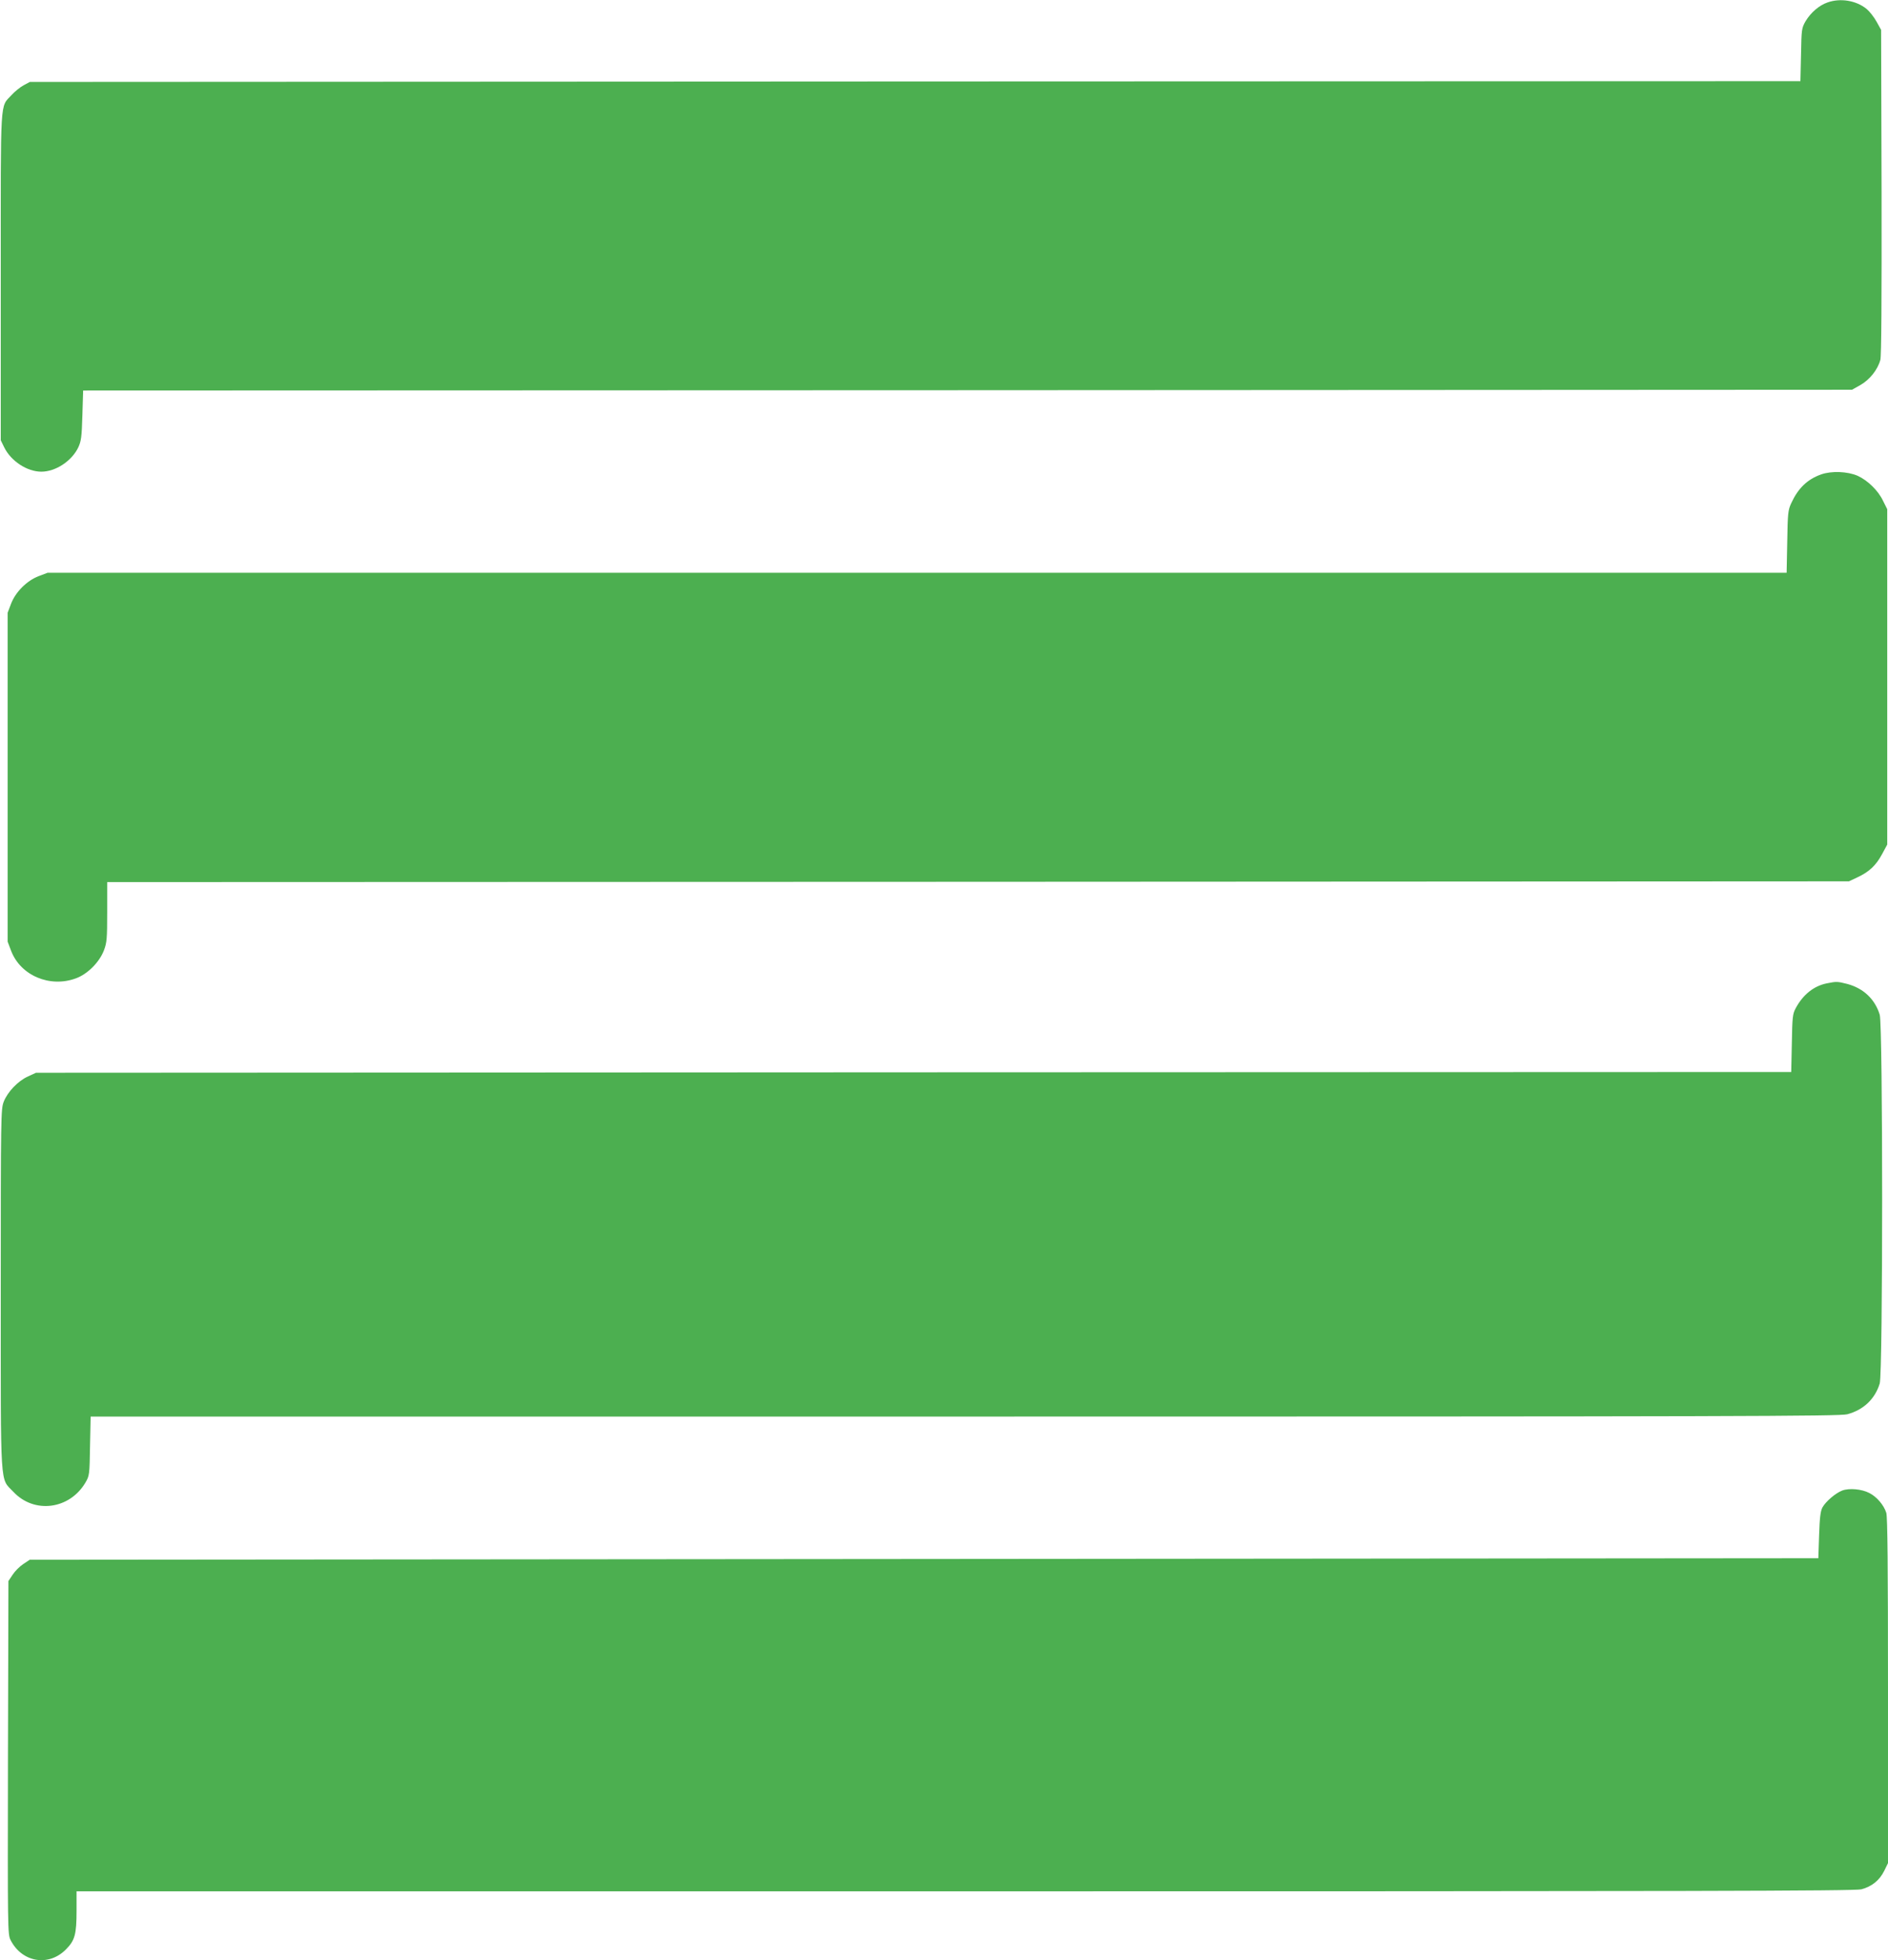 <?xml version="1.0" standalone="no"?>
<!DOCTYPE svg PUBLIC "-//W3C//DTD SVG 20010904//EN"
 "http://www.w3.org/TR/2001/REC-SVG-20010904/DTD/svg10.dtd">
<svg version="1.0" xmlns="http://www.w3.org/2000/svg"
 width="1233pt" height="1280pt" viewBox="0 0 1233 1280"
 preserveAspectRatio="xMidYMid meet">
<g transform="translate(0,1280) scale(0.1,-0.1)"
fill="#4caf50" stroke="none">
<path d="M11935 12784 c-55 -19 -109 -66 -143 -122 -26 -46 -27 -52 -30 -219
l-4 -173 -5781 -2 -5782 -3 -41 -22 c-22 -12 -57 -40 -78 -63 -77 -85 -71 9
-71 -1185 l0 -1070 23 -47 c44 -89 149 -158 242 -158 93 0 198 69 241 158 19
41 23 68 27 209 l5 163 5776 2 5776 3 55 31 c60 34 113 100 130 164 7 26 9
393 8 1097 l-3 1058 -30 54 c-16 29 -45 66 -64 82 -68 56 -172 73 -256 43z"/>
<path d="M11893 9702 c-90 -32 -150 -90 -195 -188 -21 -45 -23 -67 -26 -251
l-4 -203 -5679 0 -5678 0 -58 -22 c-77 -29 -152 -104 -181 -181 l-22 -58 0
-1074 0 -1074 22 -58 c61 -163 254 -245 425 -181 76 28 153 106 182 183 19 50
21 77 21 250 l0 195 5687 2 5688 3 55 26 c77 36 121 77 161 151 l34 63 0 1095
0 1095 -28 56 c-32 67 -100 132 -165 162 -66 29 -172 33 -239 9z"/>
<path d="M11931 6379 c-85 -17 -156 -73 -204 -163 -20 -37 -22 -58 -25 -228
l-4 -188 -5731 -2 -5732 -3 -52 -24 c-65 -29 -134 -101 -159 -166 -18 -48 -19
-91 -19 -1225 0 -1331 -6 -1227 82 -1321 136 -146 367 -116 471 60 26 45 27
50 30 239 l4 192 5707 0 c5055 0 5713 2 5765 15 105 28 181 99 212 201 21 71
21 2337 0 2408 -31 102 -107 173 -212 201 -64 16 -69 17 -133 4z"/>
<path d="M12031 3067 c-44 -17 -107 -71 -129 -110 -13 -25 -18 -65 -22 -182
l-5 -150 -5841 -5 -5840 -5 -42 -28 c-23 -15 -54 -46 -69 -69 l-28 -42 -3
-1153 c-2 -1119 -2 -1154 17 -1191 74 -146 248 -176 361 -62 59 59 70 98 70
254 l0 126 5803 0 c4738 0 5812 2 5853 13 68 18 118 58 149 120 l25 51 0 1124
c0 814 -3 1135 -11 1163 -16 51 -62 105 -111 130 -50 26 -132 33 -177 16z"/>
</g>
</svg>

